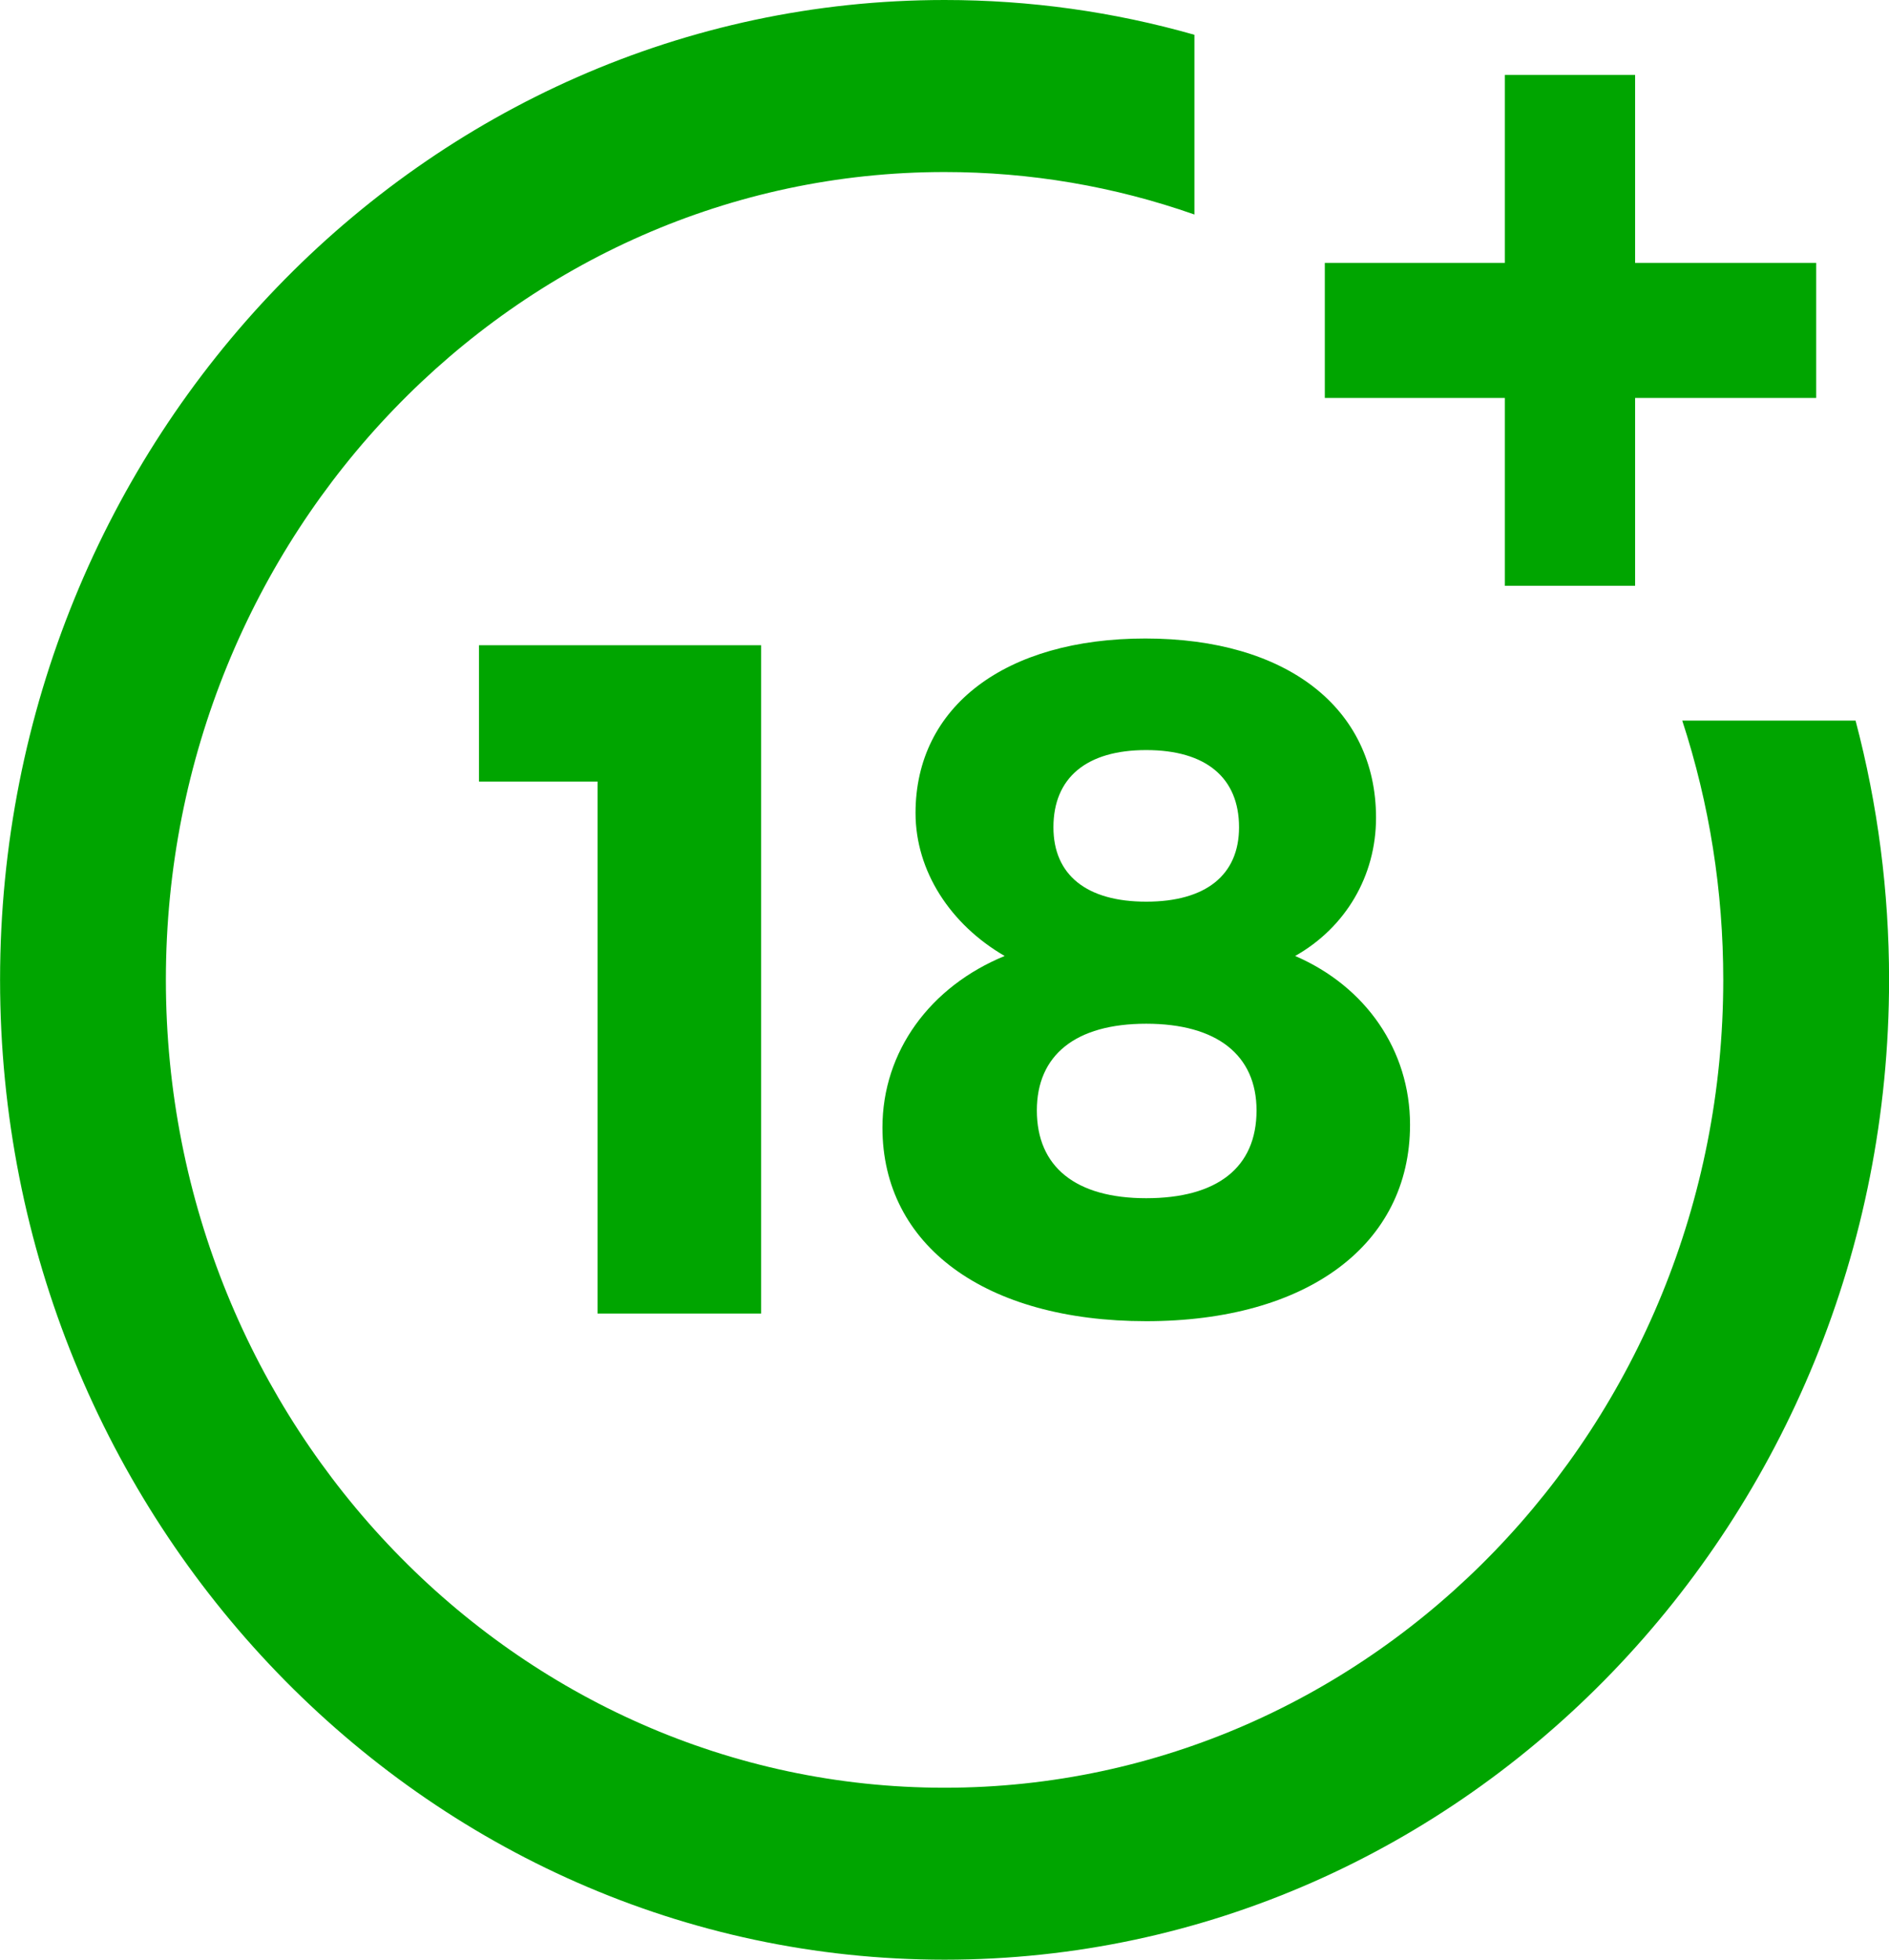 <svg width="27" height="28" viewBox="0 0 27 28" fill="none" xmlns="http://www.w3.org/2000/svg">
<g clip-path="url(#clip0)">
<path d="M8.541 18.768V11.167H6.846V9.219H10.879V18.768H8.541Z" fill="#00A500"/>
<path d="M19.668 11.684C19.668 12.515 19.234 13.251 18.512 13.659C19.523 14.095 20.154 15.008 20.154 16.07C20.154 17.787 18.682 18.877 16.383 18.877C14.085 18.877 12.613 17.8 12.613 16.111C12.613 15.021 13.296 14.095 14.36 13.659C13.585 13.21 13.086 12.447 13.086 11.616C13.086 10.09 14.374 9.123 16.37 9.123C18.393 9.123 19.668 10.117 19.668 11.684ZM14.82 15.866C14.82 16.67 15.372 17.12 16.383 17.12C17.395 17.12 17.96 16.684 17.96 15.866C17.96 15.076 17.395 14.627 16.383 14.627C15.372 14.627 14.82 15.076 14.82 15.866ZM15.057 11.82C15.057 12.501 15.53 12.883 16.383 12.883C17.237 12.883 17.71 12.501 17.71 11.82C17.71 11.112 17.237 10.717 16.383 10.717C15.53 10.717 15.057 11.112 15.057 11.82Z" fill="#00A500"/>
<path d="M24.045 10.296C24.434 11.486 24.631 12.731 24.631 14C24.631 20.365 19.638 25.543 13.501 25.543C7.364 25.543 2.371 20.365 2.371 14C2.371 7.635 7.364 2.458 13.501 2.458C14.725 2.458 15.925 2.662 17.072 3.065V0.497C15.914 0.167 14.717 0 13.501 0C6.057 0 0.001 6.28 0.001 14C0.001 21.72 6.057 28 13.501 28C20.945 28 27.001 21.72 27.001 14C27.001 12.739 26.84 11.498 26.522 10.296H24.045Z" fill="#00A500"/>
<path d="M23.371 3.756V1.071H21.509V3.756H18.936V5.686H21.509V8.37H23.371V5.686H25.959V3.756H23.371Z" fill="#00A500"/>
</g>
<defs>
<clipPath id="clip0">
<rect width="27" height="28" fill="white"/>
</clipPath>
</defs>
</svg>

